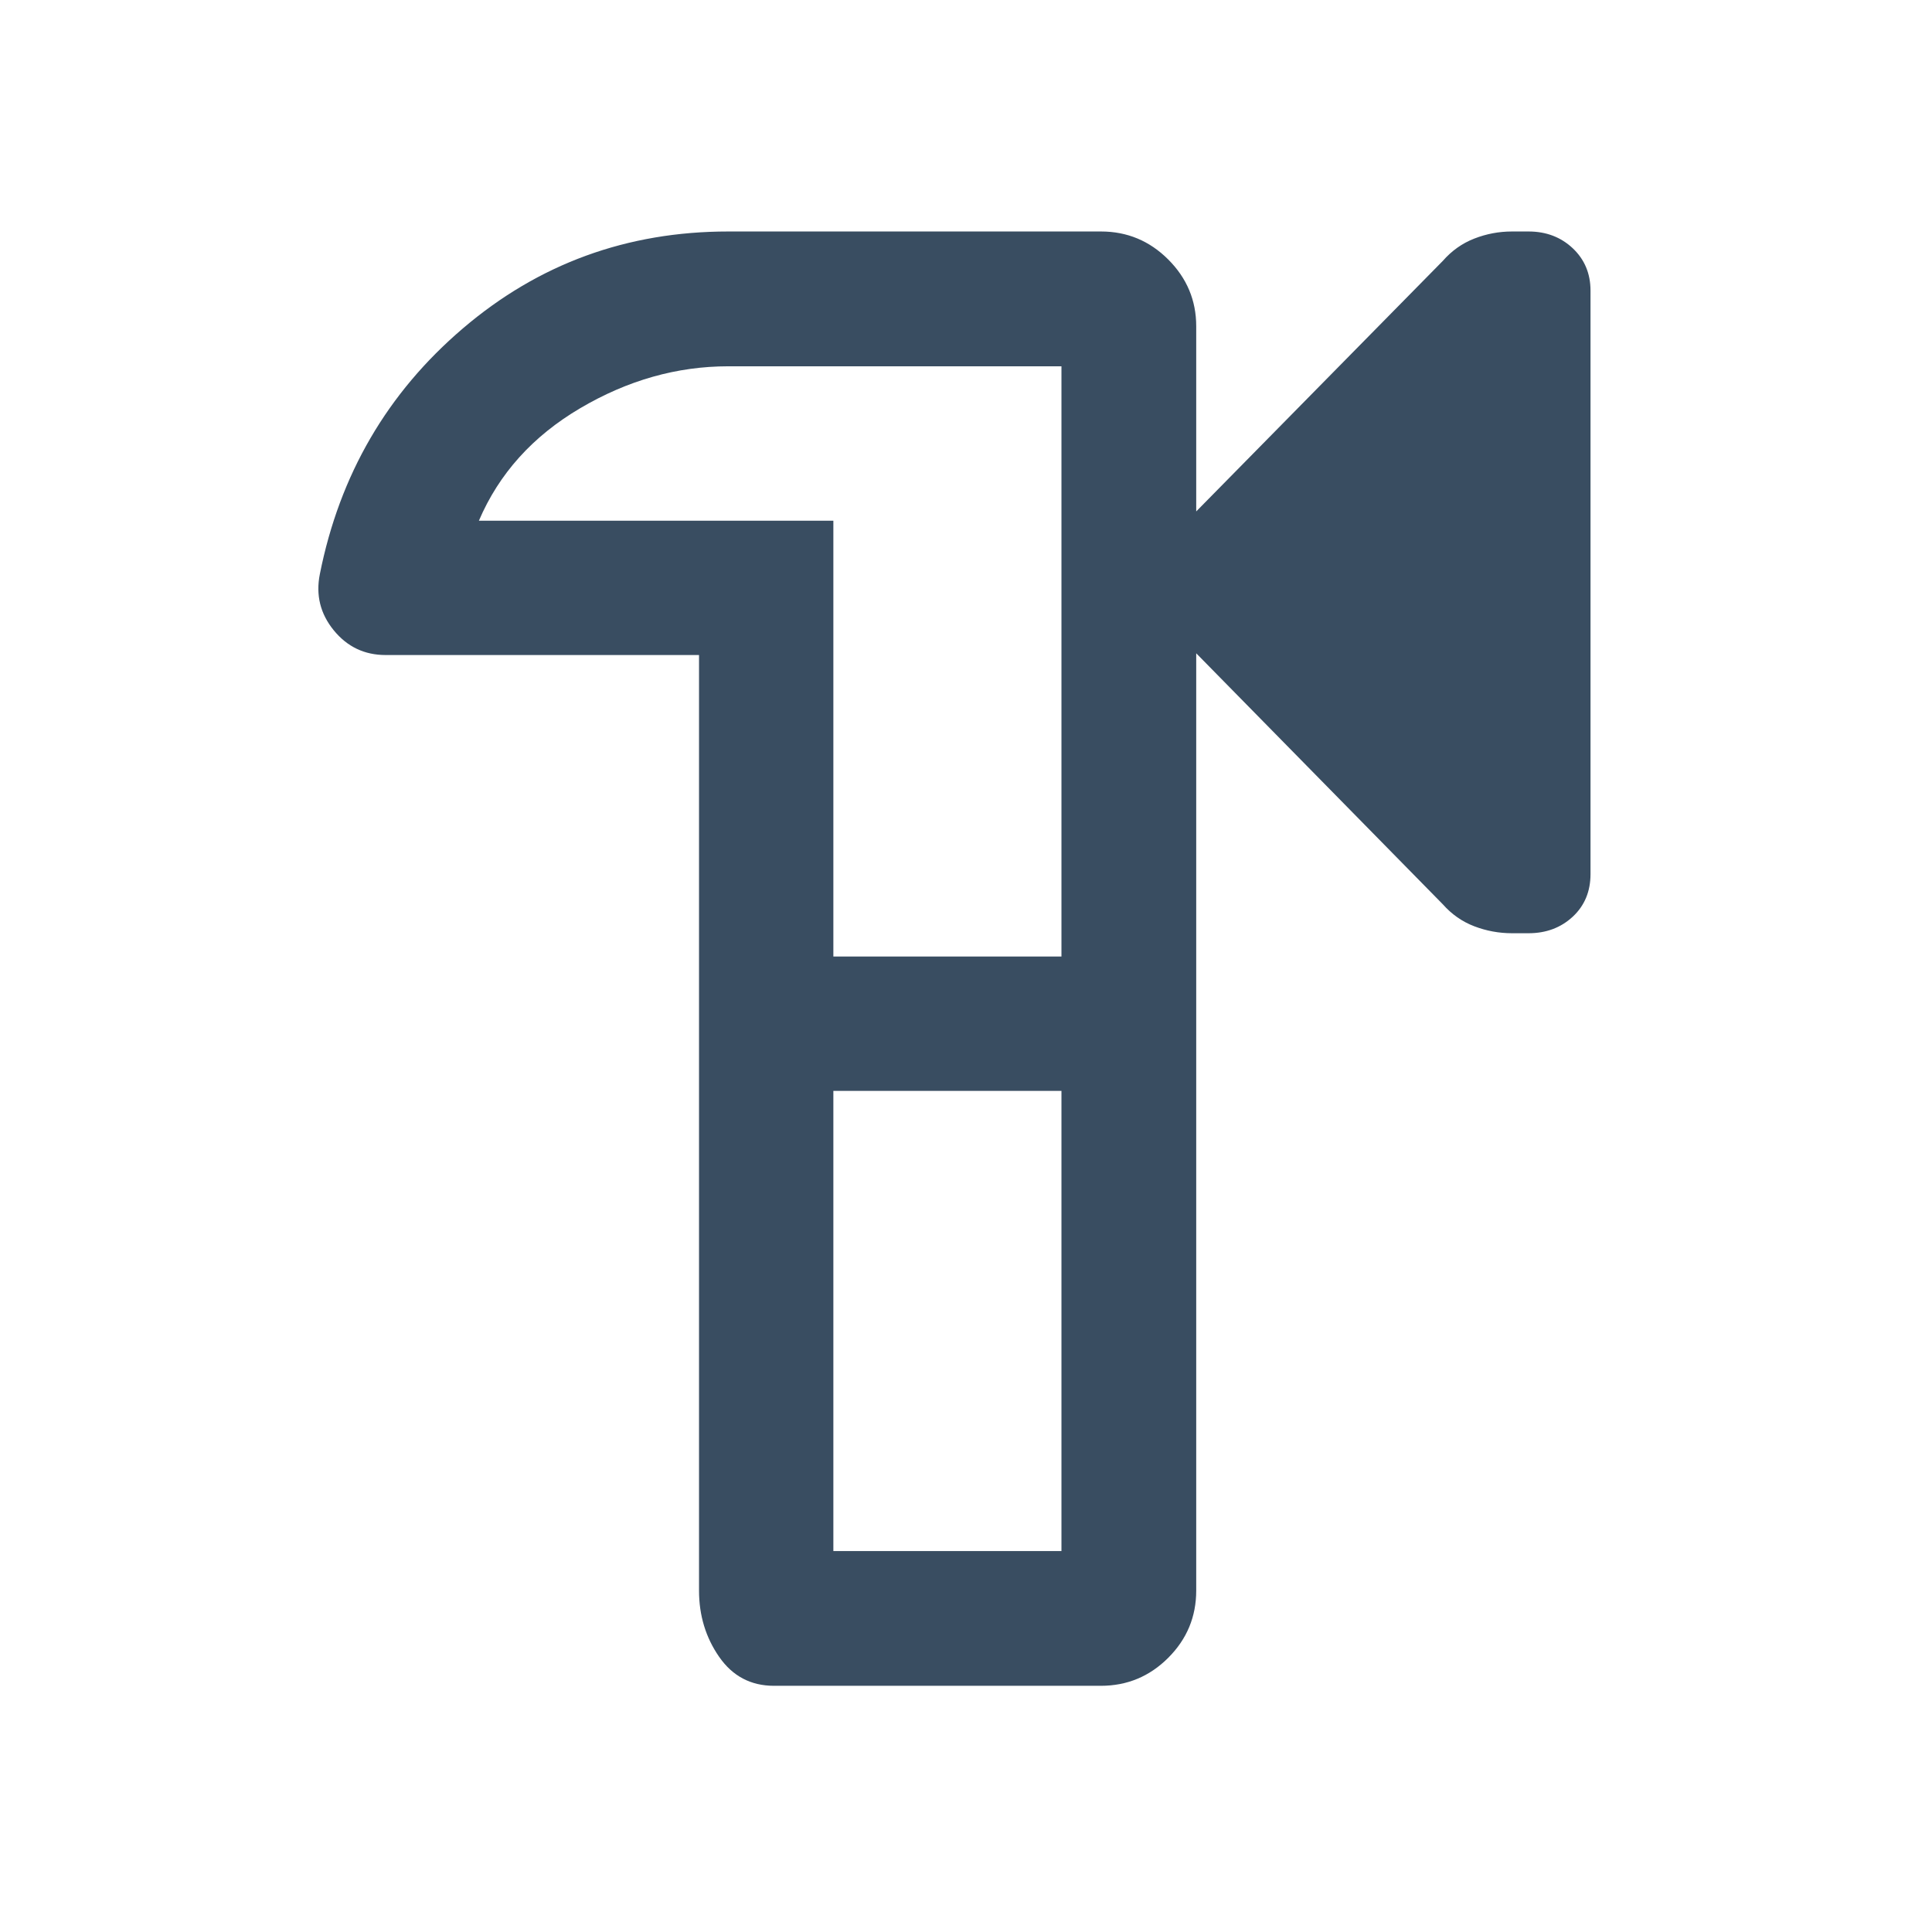 <svg width="49" height="49" viewBox="0 0 49 49" fill="none" xmlns="http://www.w3.org/2000/svg">
<path d="M19.633 42.756C19.043 42.756 18.579 42.511 18.239 42.021C17.899 41.531 17.729 40.971 17.729 40.341V16.613H9.78C9.243 16.613 8.805 16.403 8.464 15.985C8.123 15.566 8.006 15.092 8.112 14.561C8.613 12.043 9.822 9.965 11.741 8.328C13.66 6.69 15.903 5.871 18.471 5.871H27.924C28.587 5.871 29.156 6.108 29.629 6.581C30.102 7.054 30.339 7.619 30.339 8.275V12.971L36.593 6.617C36.819 6.359 37.085 6.17 37.392 6.051C37.699 5.931 38.017 5.871 38.349 5.871H38.767C39.213 5.871 39.587 6.013 39.888 6.296C40.188 6.579 40.339 6.938 40.339 7.371V22.169C40.339 22.61 40.188 22.971 39.888 23.25C39.587 23.529 39.213 23.669 38.767 23.669H38.349C38.017 23.669 37.699 23.61 37.392 23.493C37.085 23.376 36.819 23.19 36.593 22.935L30.339 16.569V40.341C30.339 41.005 30.102 41.573 29.629 42.046C29.156 42.519 28.586 42.756 27.919 42.756H19.633ZM21.136 39.338H26.921V27.667H21.136V39.338ZM21.136 24.26H26.921V9.29H18.471C17.171 9.29 15.918 9.644 14.714 10.354C13.511 11.063 12.655 12.014 12.146 13.206H21.136V24.26Z" fill="#394D61"/>
</svg>
